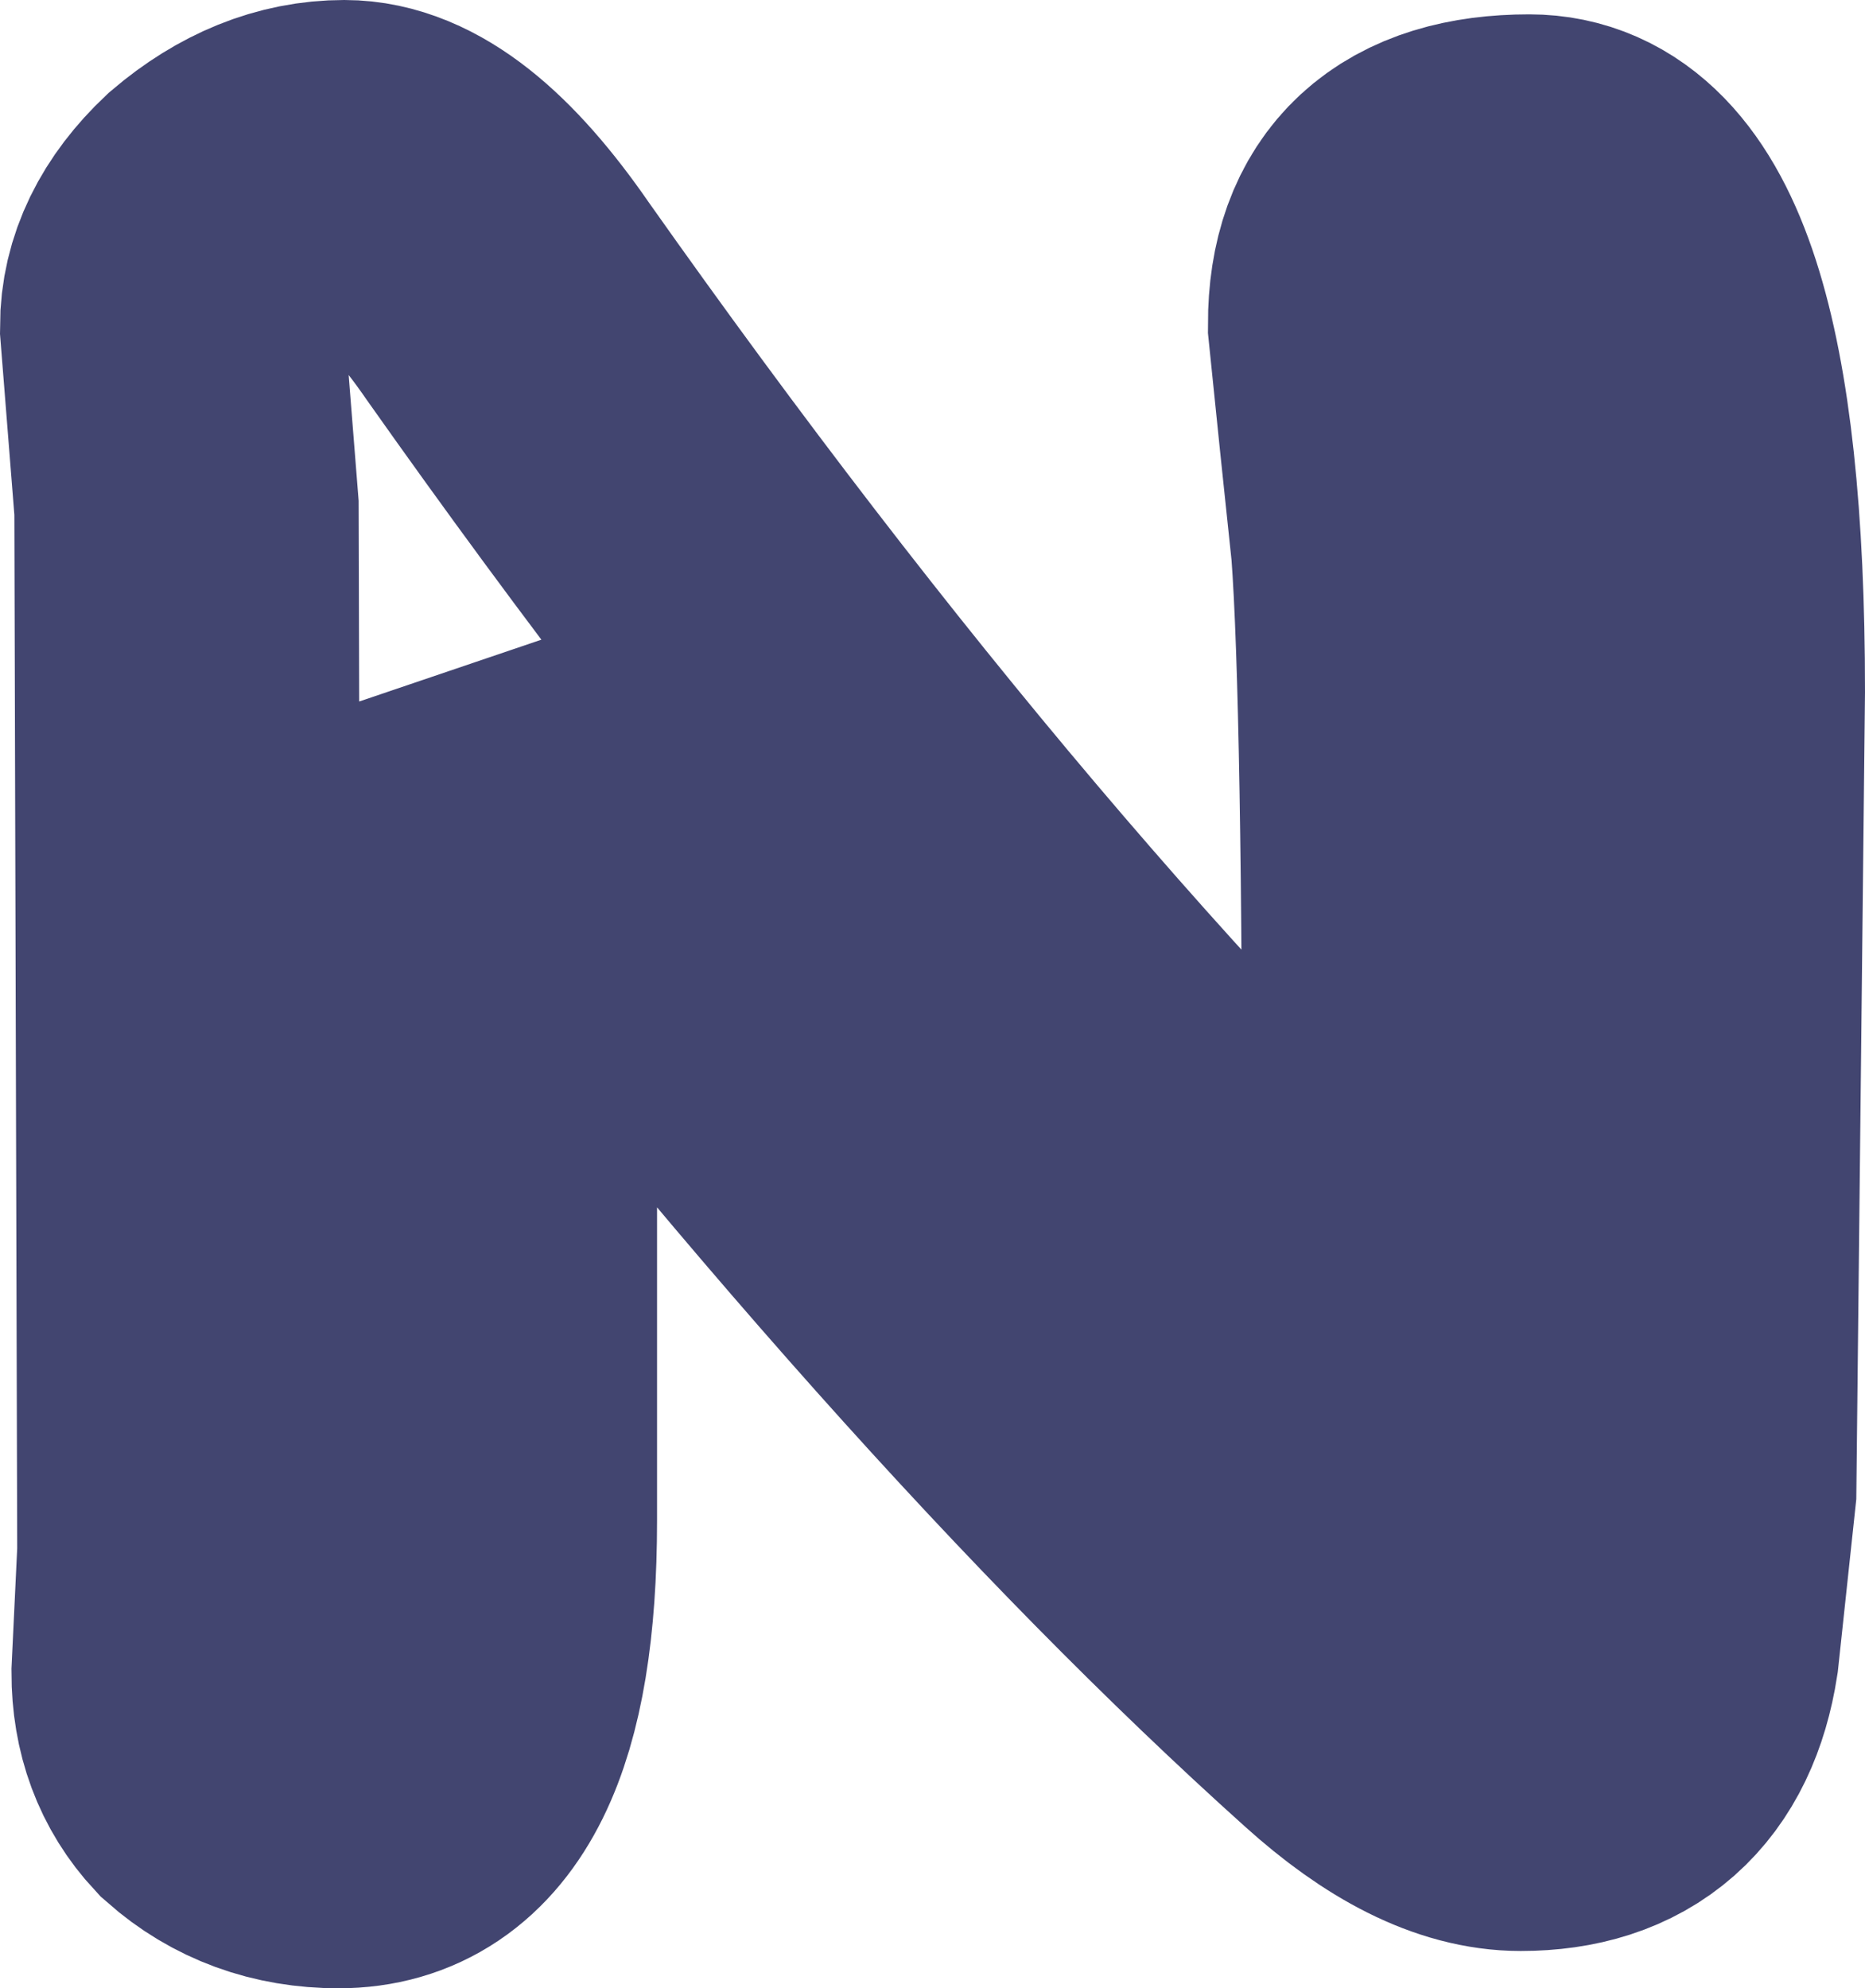 <?xml version="1.0" encoding="UTF-8" standalone="no"?>
<svg xmlns:xlink="http://www.w3.org/1999/xlink" height="34.65px" width="32.5px" xmlns="http://www.w3.org/2000/svg">
  <g transform="matrix(1.0, 0.0, 0.0, 1.0, -187.1, -24.55)">
    <path d="M191.0 28.4 Q192.0 27.55 193.1 27.55 194.4 27.55 195.95 29.8 204.0 41.2 211.7 48.4 L211.75 45.7 Q211.75 36.7 211.55 34.05 L211.35 32.15 211.15 30.2 Q211.15 27.8 213.75 27.8 216.6 27.8 216.6 36.6 L216.45 50.5 216.15 53.3 Q215.8 55.55 213.6 55.55 212.35 55.55 210.8 54.15 203.95 48.0 195.55 37.05 L195.55 51.05 Q195.55 56.2 193.0 56.2 191.8 56.2 190.95 55.45 190.3 54.75 190.3 53.7 L190.4 51.6 190.35 33.4 190.1 30.25 Q190.1 29.25 191.0 28.4 Z" fill="none" stroke="#424570" stroke-linecap="butt" stroke-linejoin="miter-clip" stroke-miterlimit="3.0" stroke-width="6.0"/>
  </g>
</svg>
